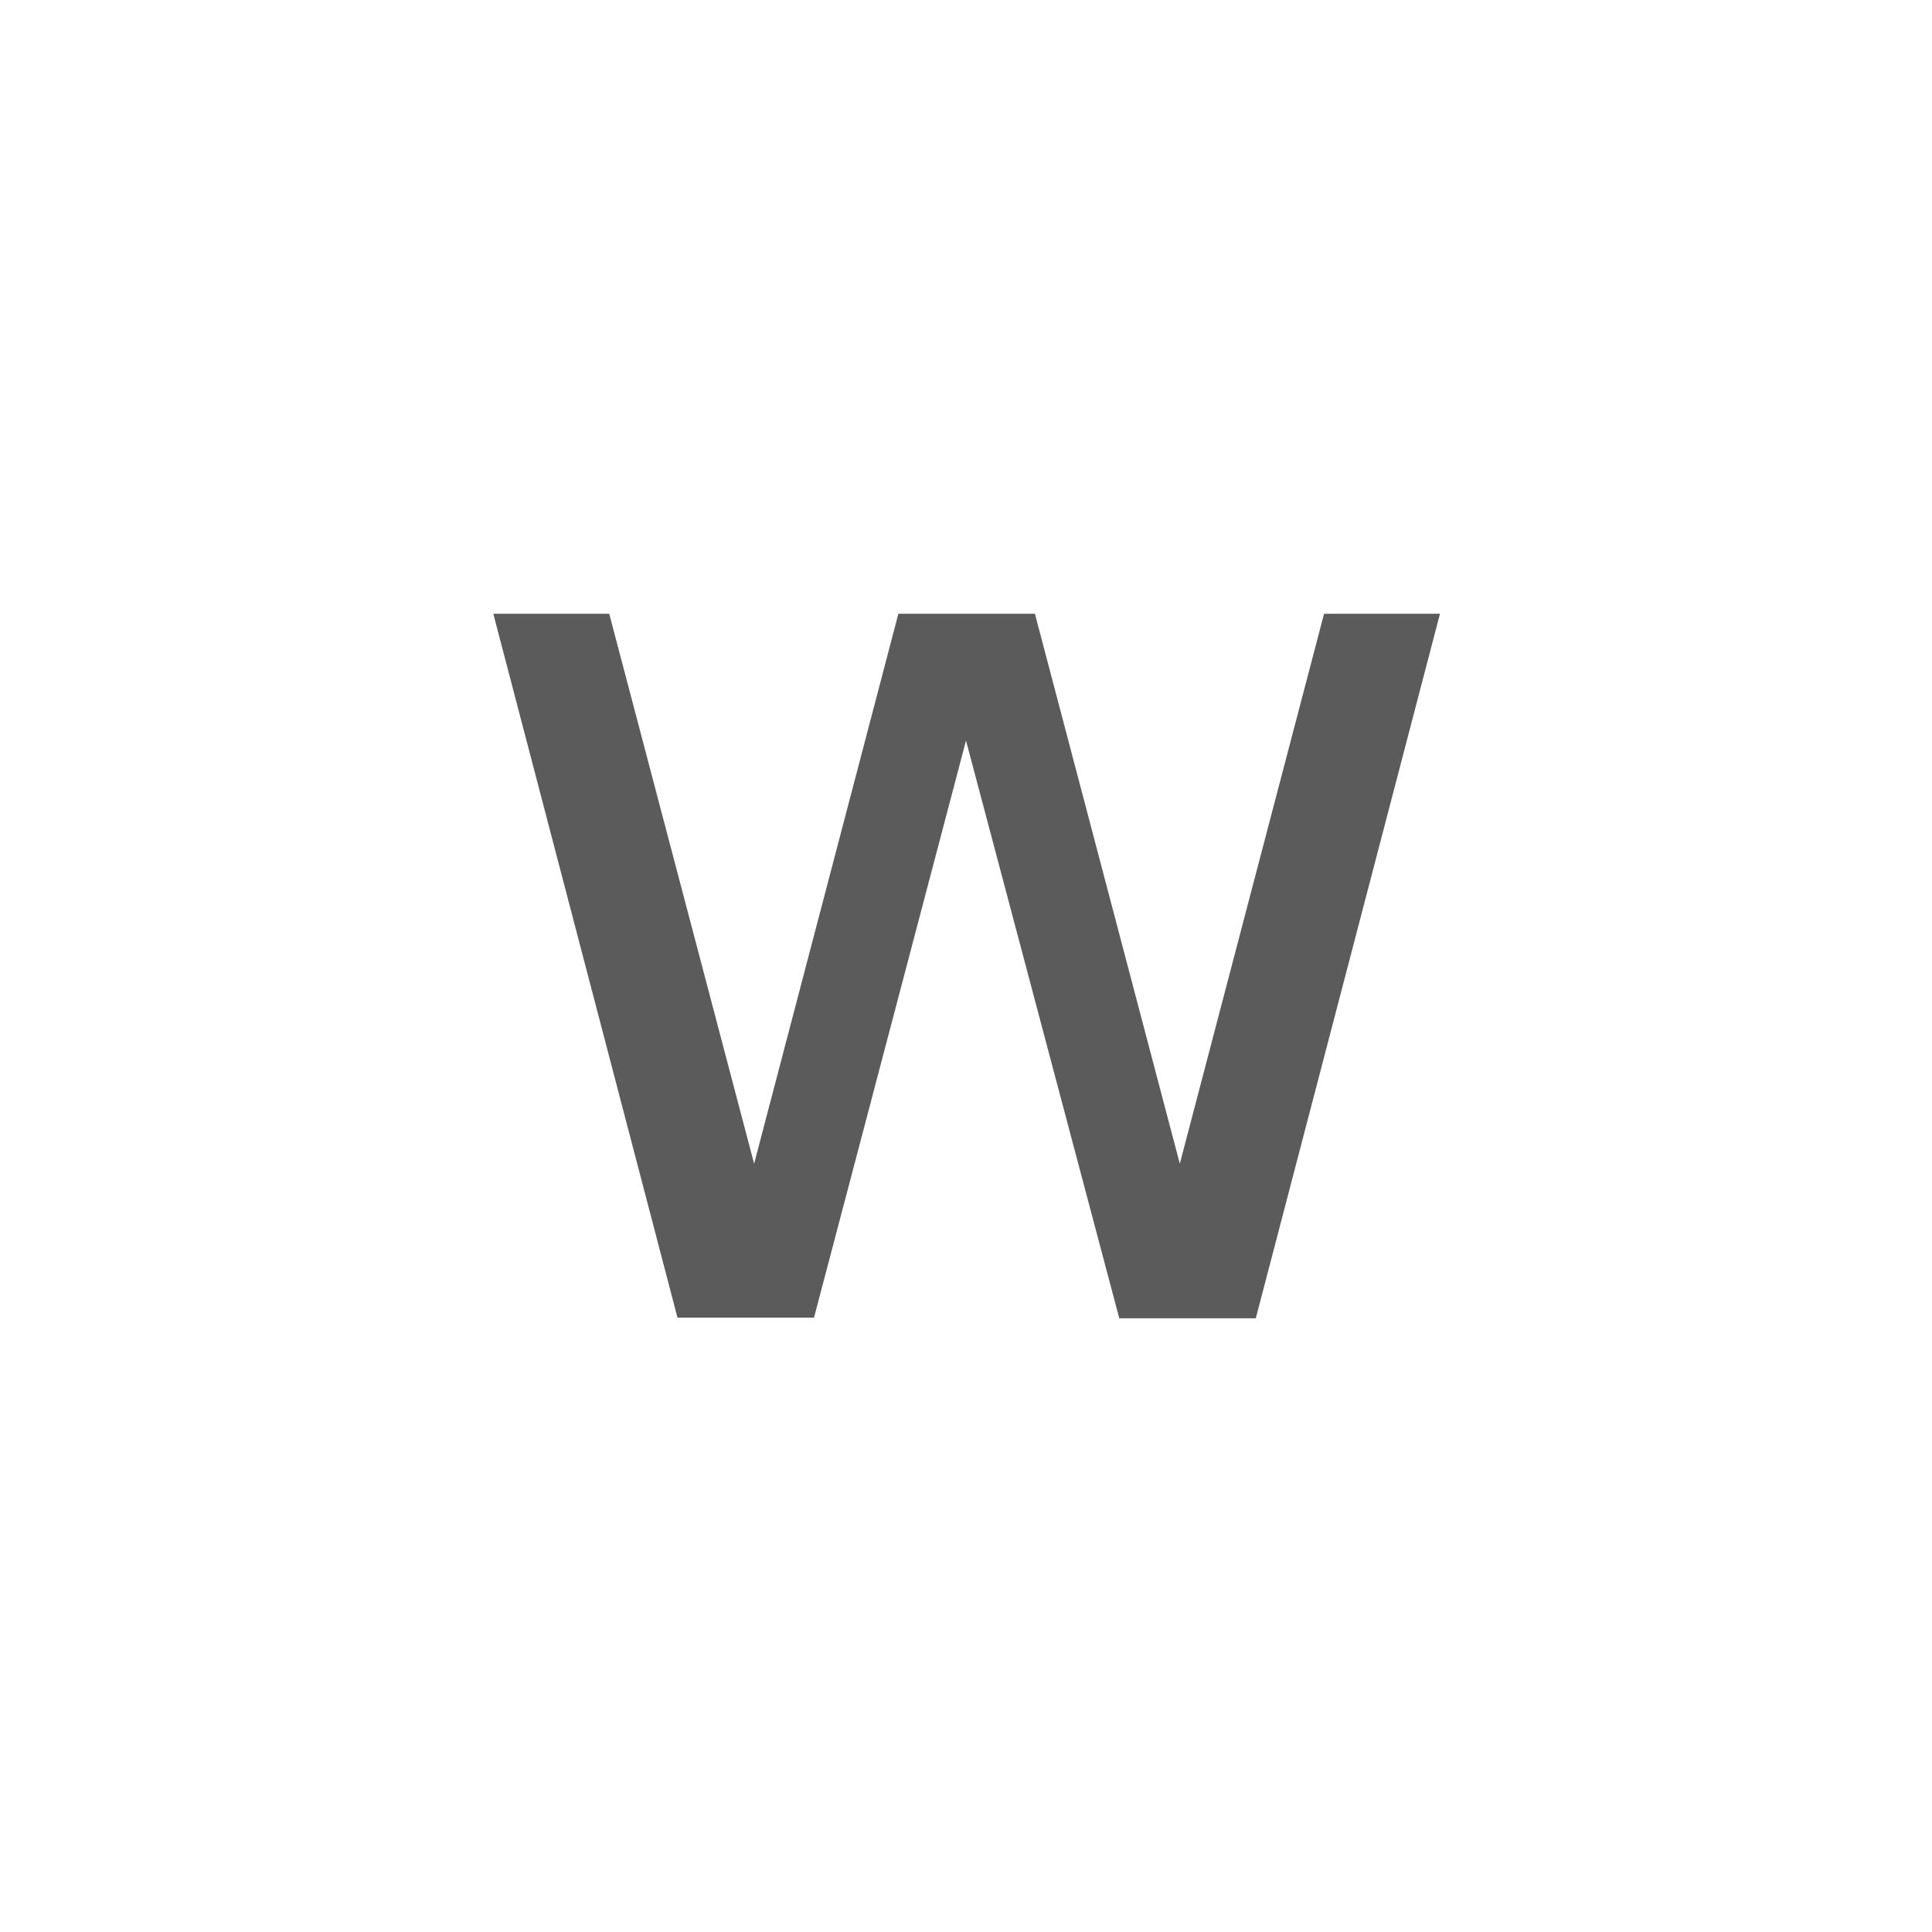 <?xml version="1.0" encoding="utf-8"?>
<!-- Generator: Adobe Illustrator 24.1.1, SVG Export Plug-In . SVG Version: 6.00 Build 0)  -->
<svg version="1.1" id="Layer_1" xmlns="http://www.w3.org/2000/svg" xmlns:xlink="http://www.w3.org/1999/xlink" x="0px" y="0px"
	 width="30px" height="30px" viewBox="0 0 30 30" style="enable-background:new 0 0 30 30;" xml:space="preserve">
<style type="text/css">
	.st0{fill:#5B5B5B;}
</style>
<g>
	<path class="st0" d="M7.66,9.53h1.8l2.25,8.54l2.24-8.54h2.12l2.25,8.54l2.24-8.54h1.8l-2.86,10.94h-2.12L15,11.5l-2.36,8.96h-2.12
		L7.66,9.53z"/>
</g>
</svg>
